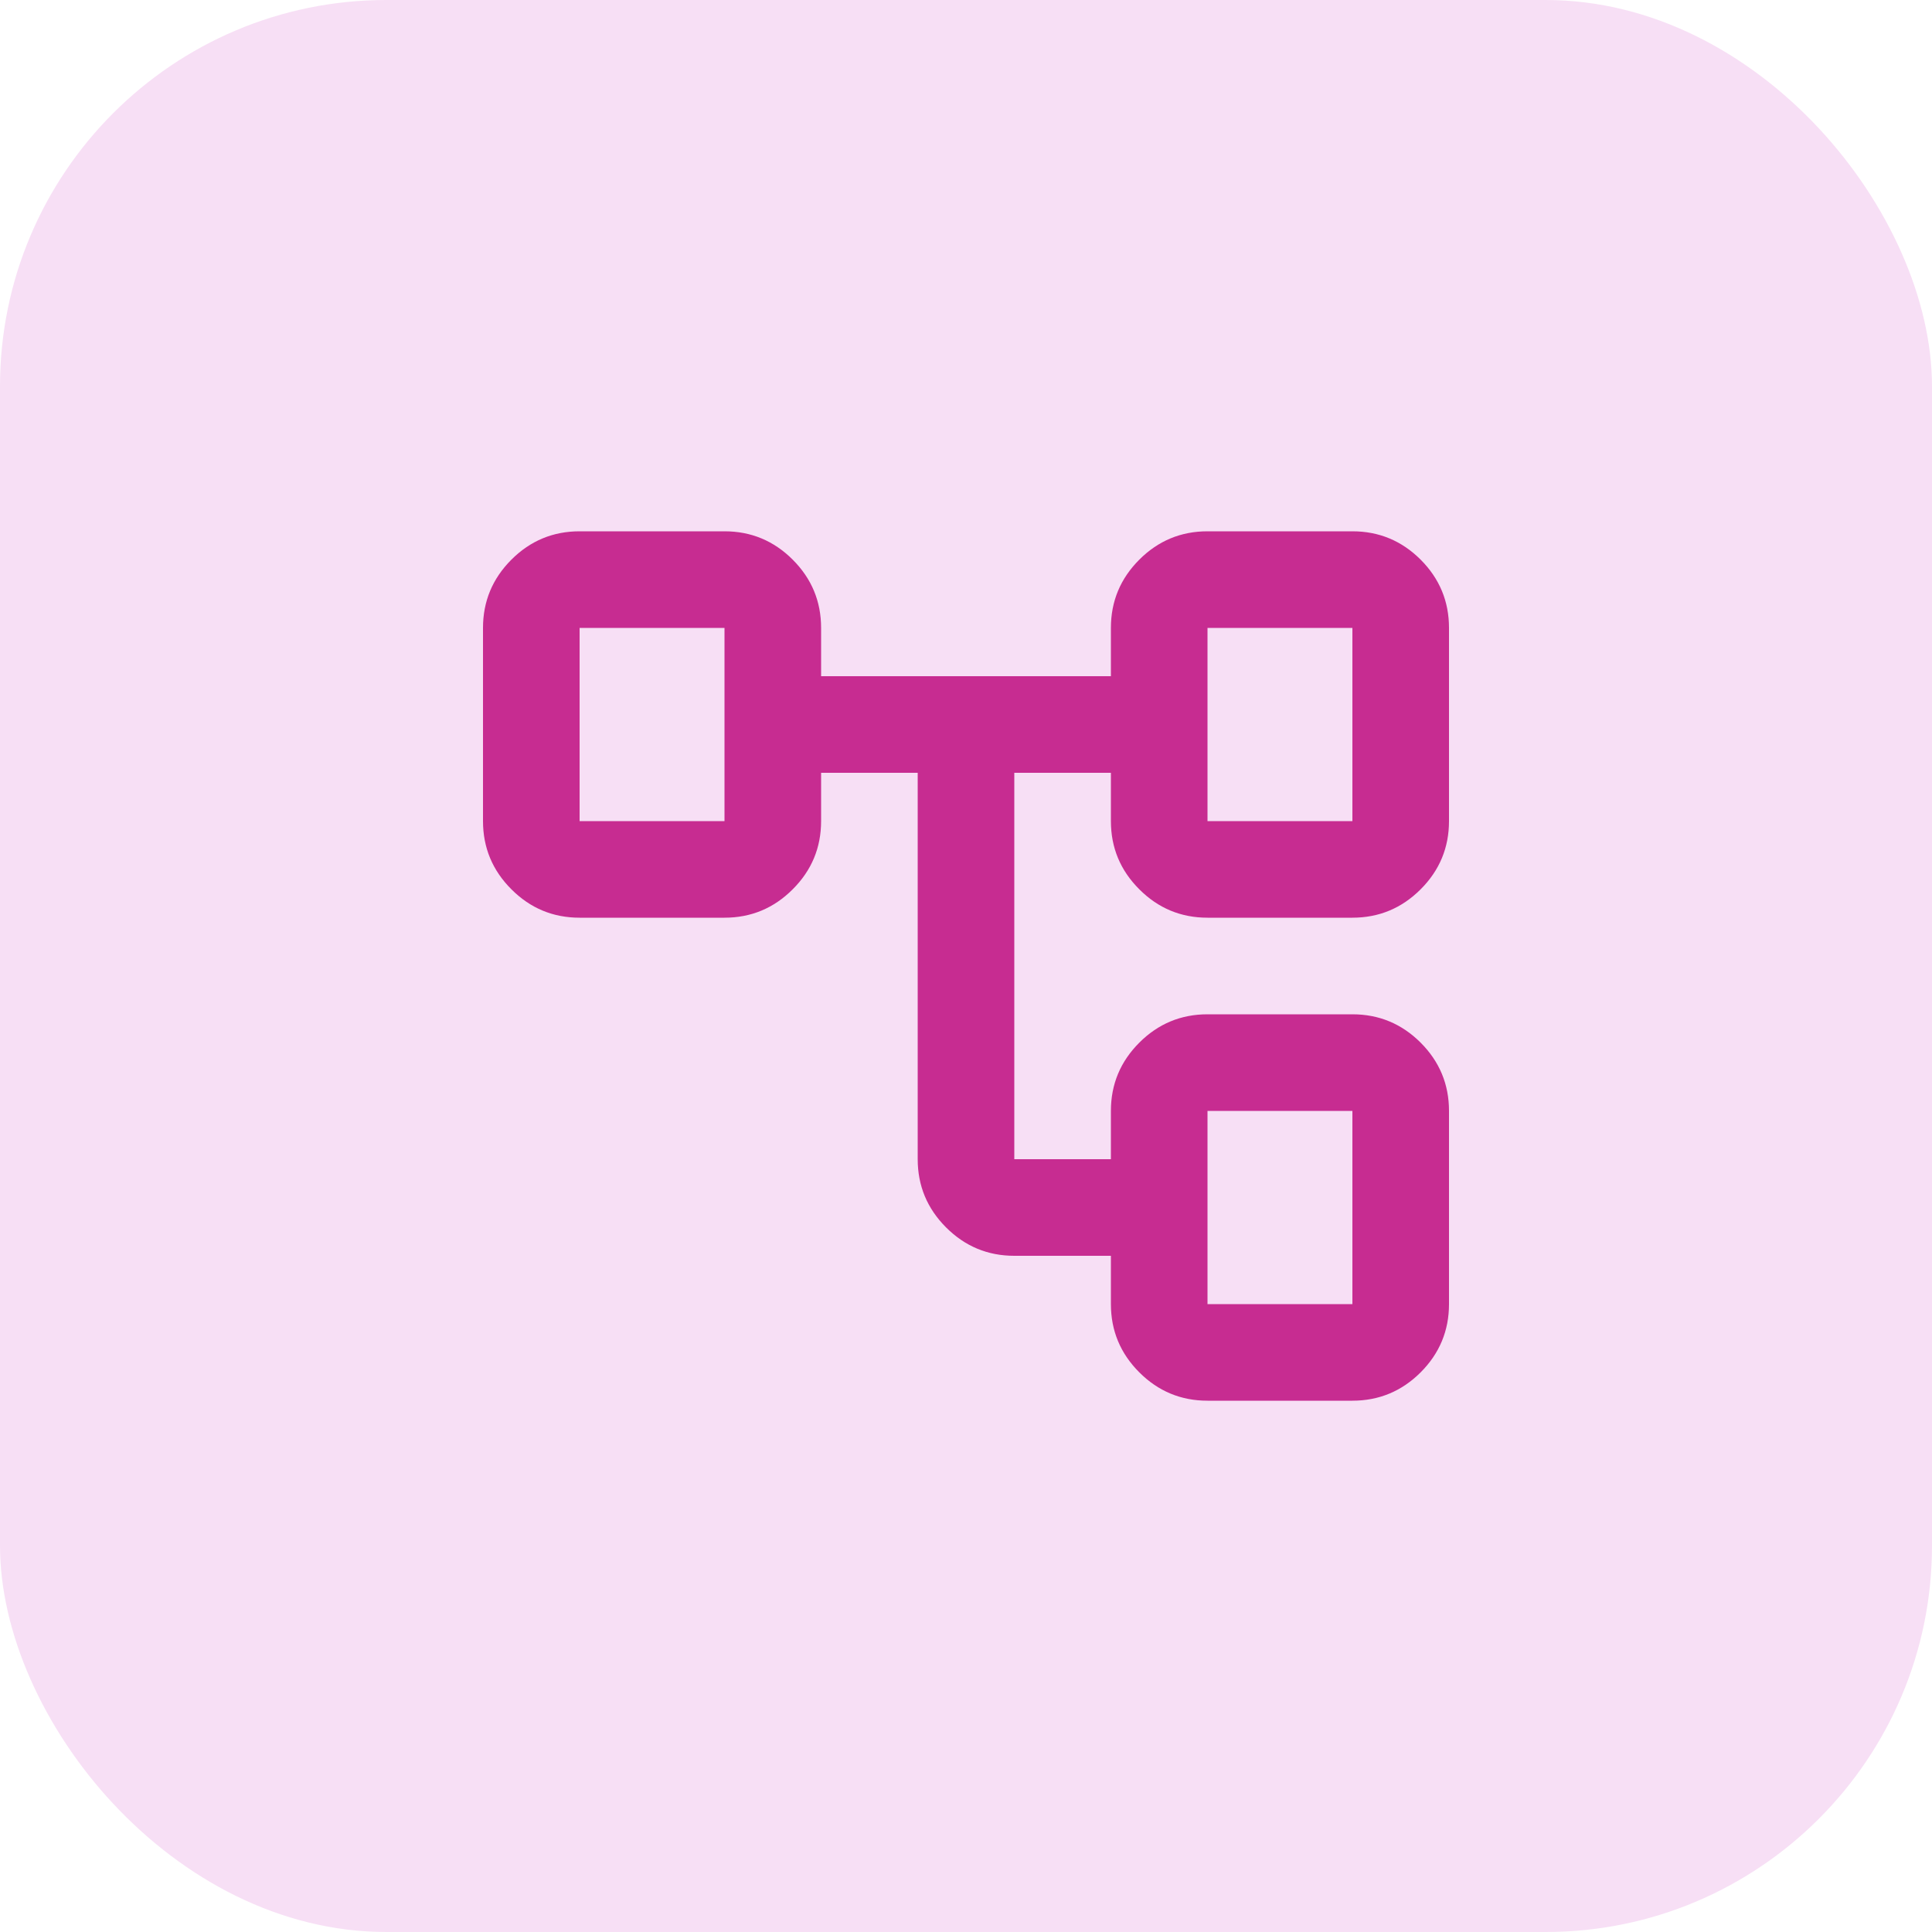 <svg width="40" height="40" viewBox="0 0 40 40" fill="none" xmlns="http://www.w3.org/2000/svg">
<rect width="40" height="40" rx="8" fill="#F7DFF5"/>
<mask id="mask0_142_1005" style="mask-type:alpha" maskUnits="userSpaceOnUse" x="8" y="8" width="24" height="24">
<rect x="8" y="8" width="24" height="24" fill="#D9D9D9"/>
</mask>
<g mask="url(#mask0_142_1005)">
<path d="M25 29C24.45 29 23.979 28.804 23.588 28.413C23.196 28.021 23 27.55 23 27V26H21C20.45 26 19.979 25.804 19.588 25.413C19.196 25.021 19 24.55 19 24V16H17V17C17 17.55 16.804 18.021 16.412 18.412C16.021 18.804 15.55 19 15 19H12C11.45 19 10.979 18.804 10.588 18.412C10.196 18.021 10 17.55 10 17V13C10 12.45 10.196 11.979 10.588 11.587C10.979 11.196 11.45 11 12 11H15C15.55 11 16.021 11.196 16.412 11.587C16.804 11.979 17 12.45 17 13V14H23V13C23 12.45 23.196 11.979 23.588 11.587C23.979 11.196 24.45 11 25 11H28C28.55 11 29.021 11.196 29.413 11.587C29.804 11.979 30 12.45 30 13V17C30 17.55 29.804 18.021 29.413 18.412C29.021 18.804 28.55 19 28 19H25C24.45 19 23.979 18.804 23.588 18.412C23.196 18.021 23 17.55 23 17V16H21V24H23V23C23 22.45 23.196 21.979 23.588 21.587C23.979 21.196 24.45 21 25 21H28C28.55 21 29.021 21.196 29.413 21.587C29.804 21.979 30 22.45 30 23V27C30 27.55 29.804 28.021 29.413 28.413C29.021 28.804 28.55 29 28 29H25ZM25 17H28V13H25V17ZM25 27H28V23H25V27ZM12 17H15V13H12V17Z" fill="#C72C91"/>
</g>
</svg>

